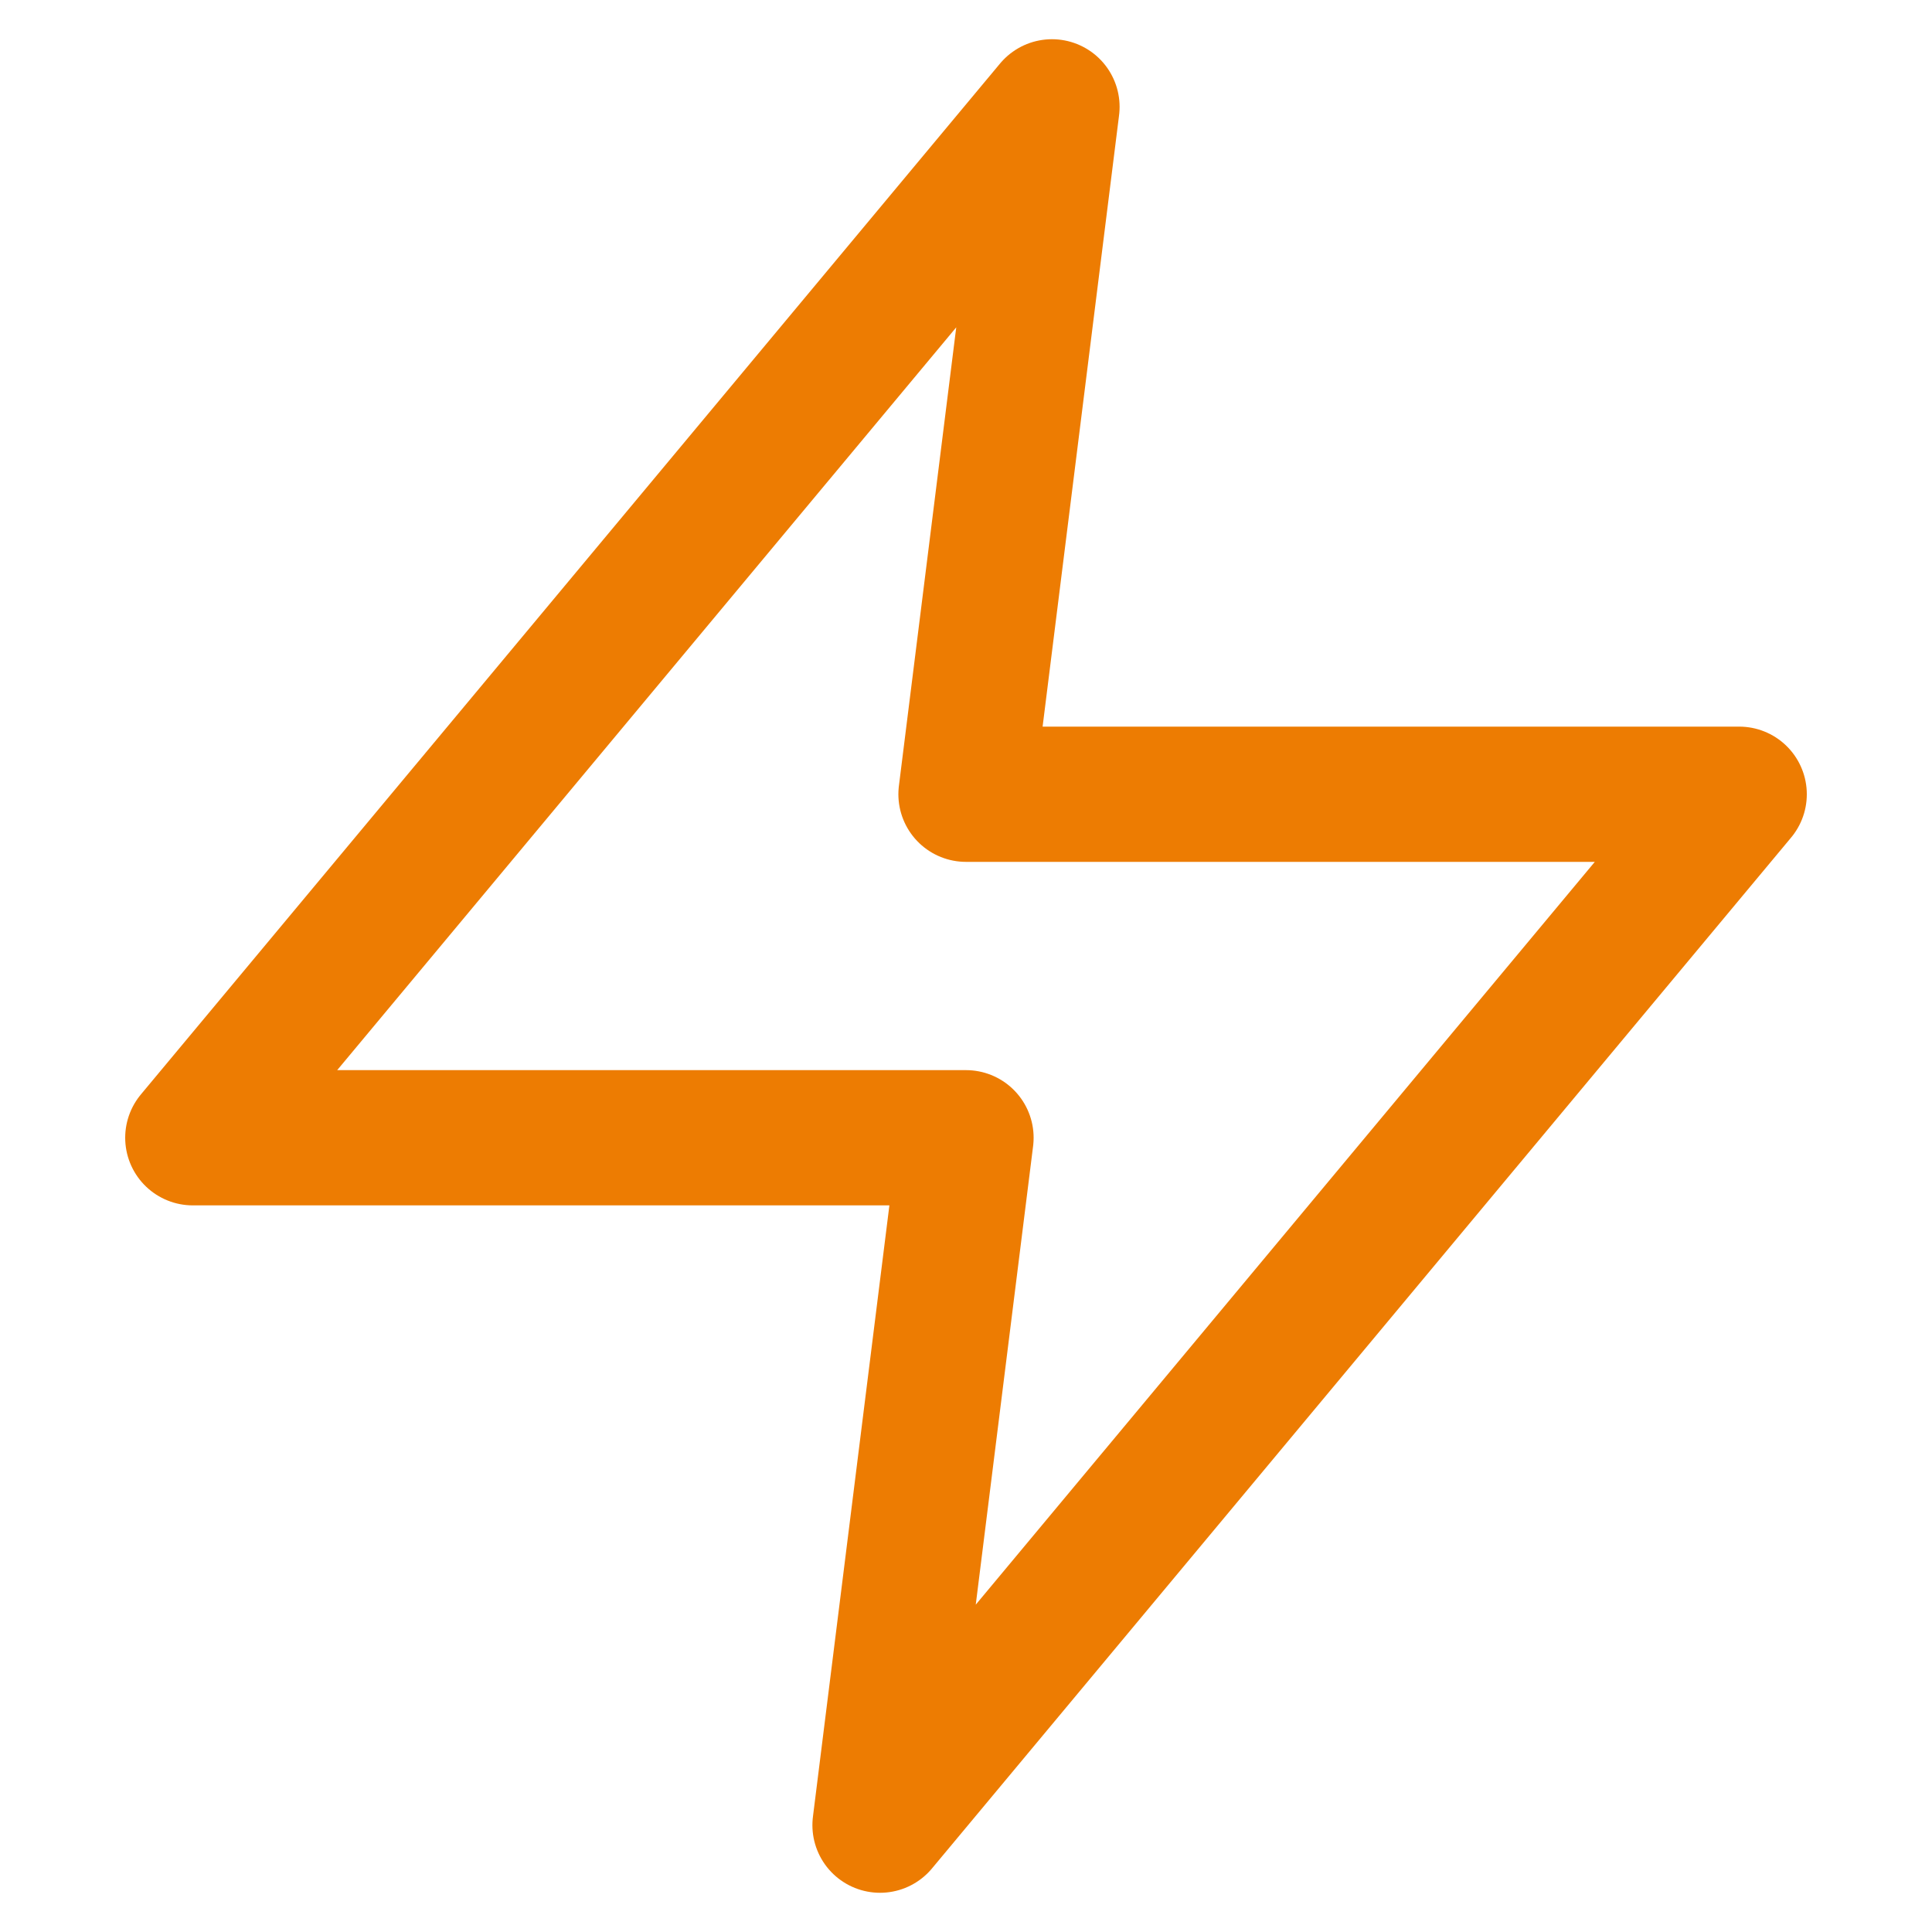 <svg xmlns="http://www.w3.org/2000/svg" xmlns:xlink="http://www.w3.org/1999/xlink" id="Layer_1" x="0px" y="0px" viewBox="0 0 1000 1000" style="enable-background:new 0 0 1000 1000;" xml:space="preserve" data-src="/assets/icons/donation-sections/general.svg" width="72" height="72" stroke="#ED7C02" fill="none" stroke-width="70" stroke-linecap="round" stroke-linejoin="round"><polygon class="" points="544.5,55.3 99.8,588.9 500,588.9 455.5,944.7 900.2,411.1 500,411.1 "></polygon></svg>
